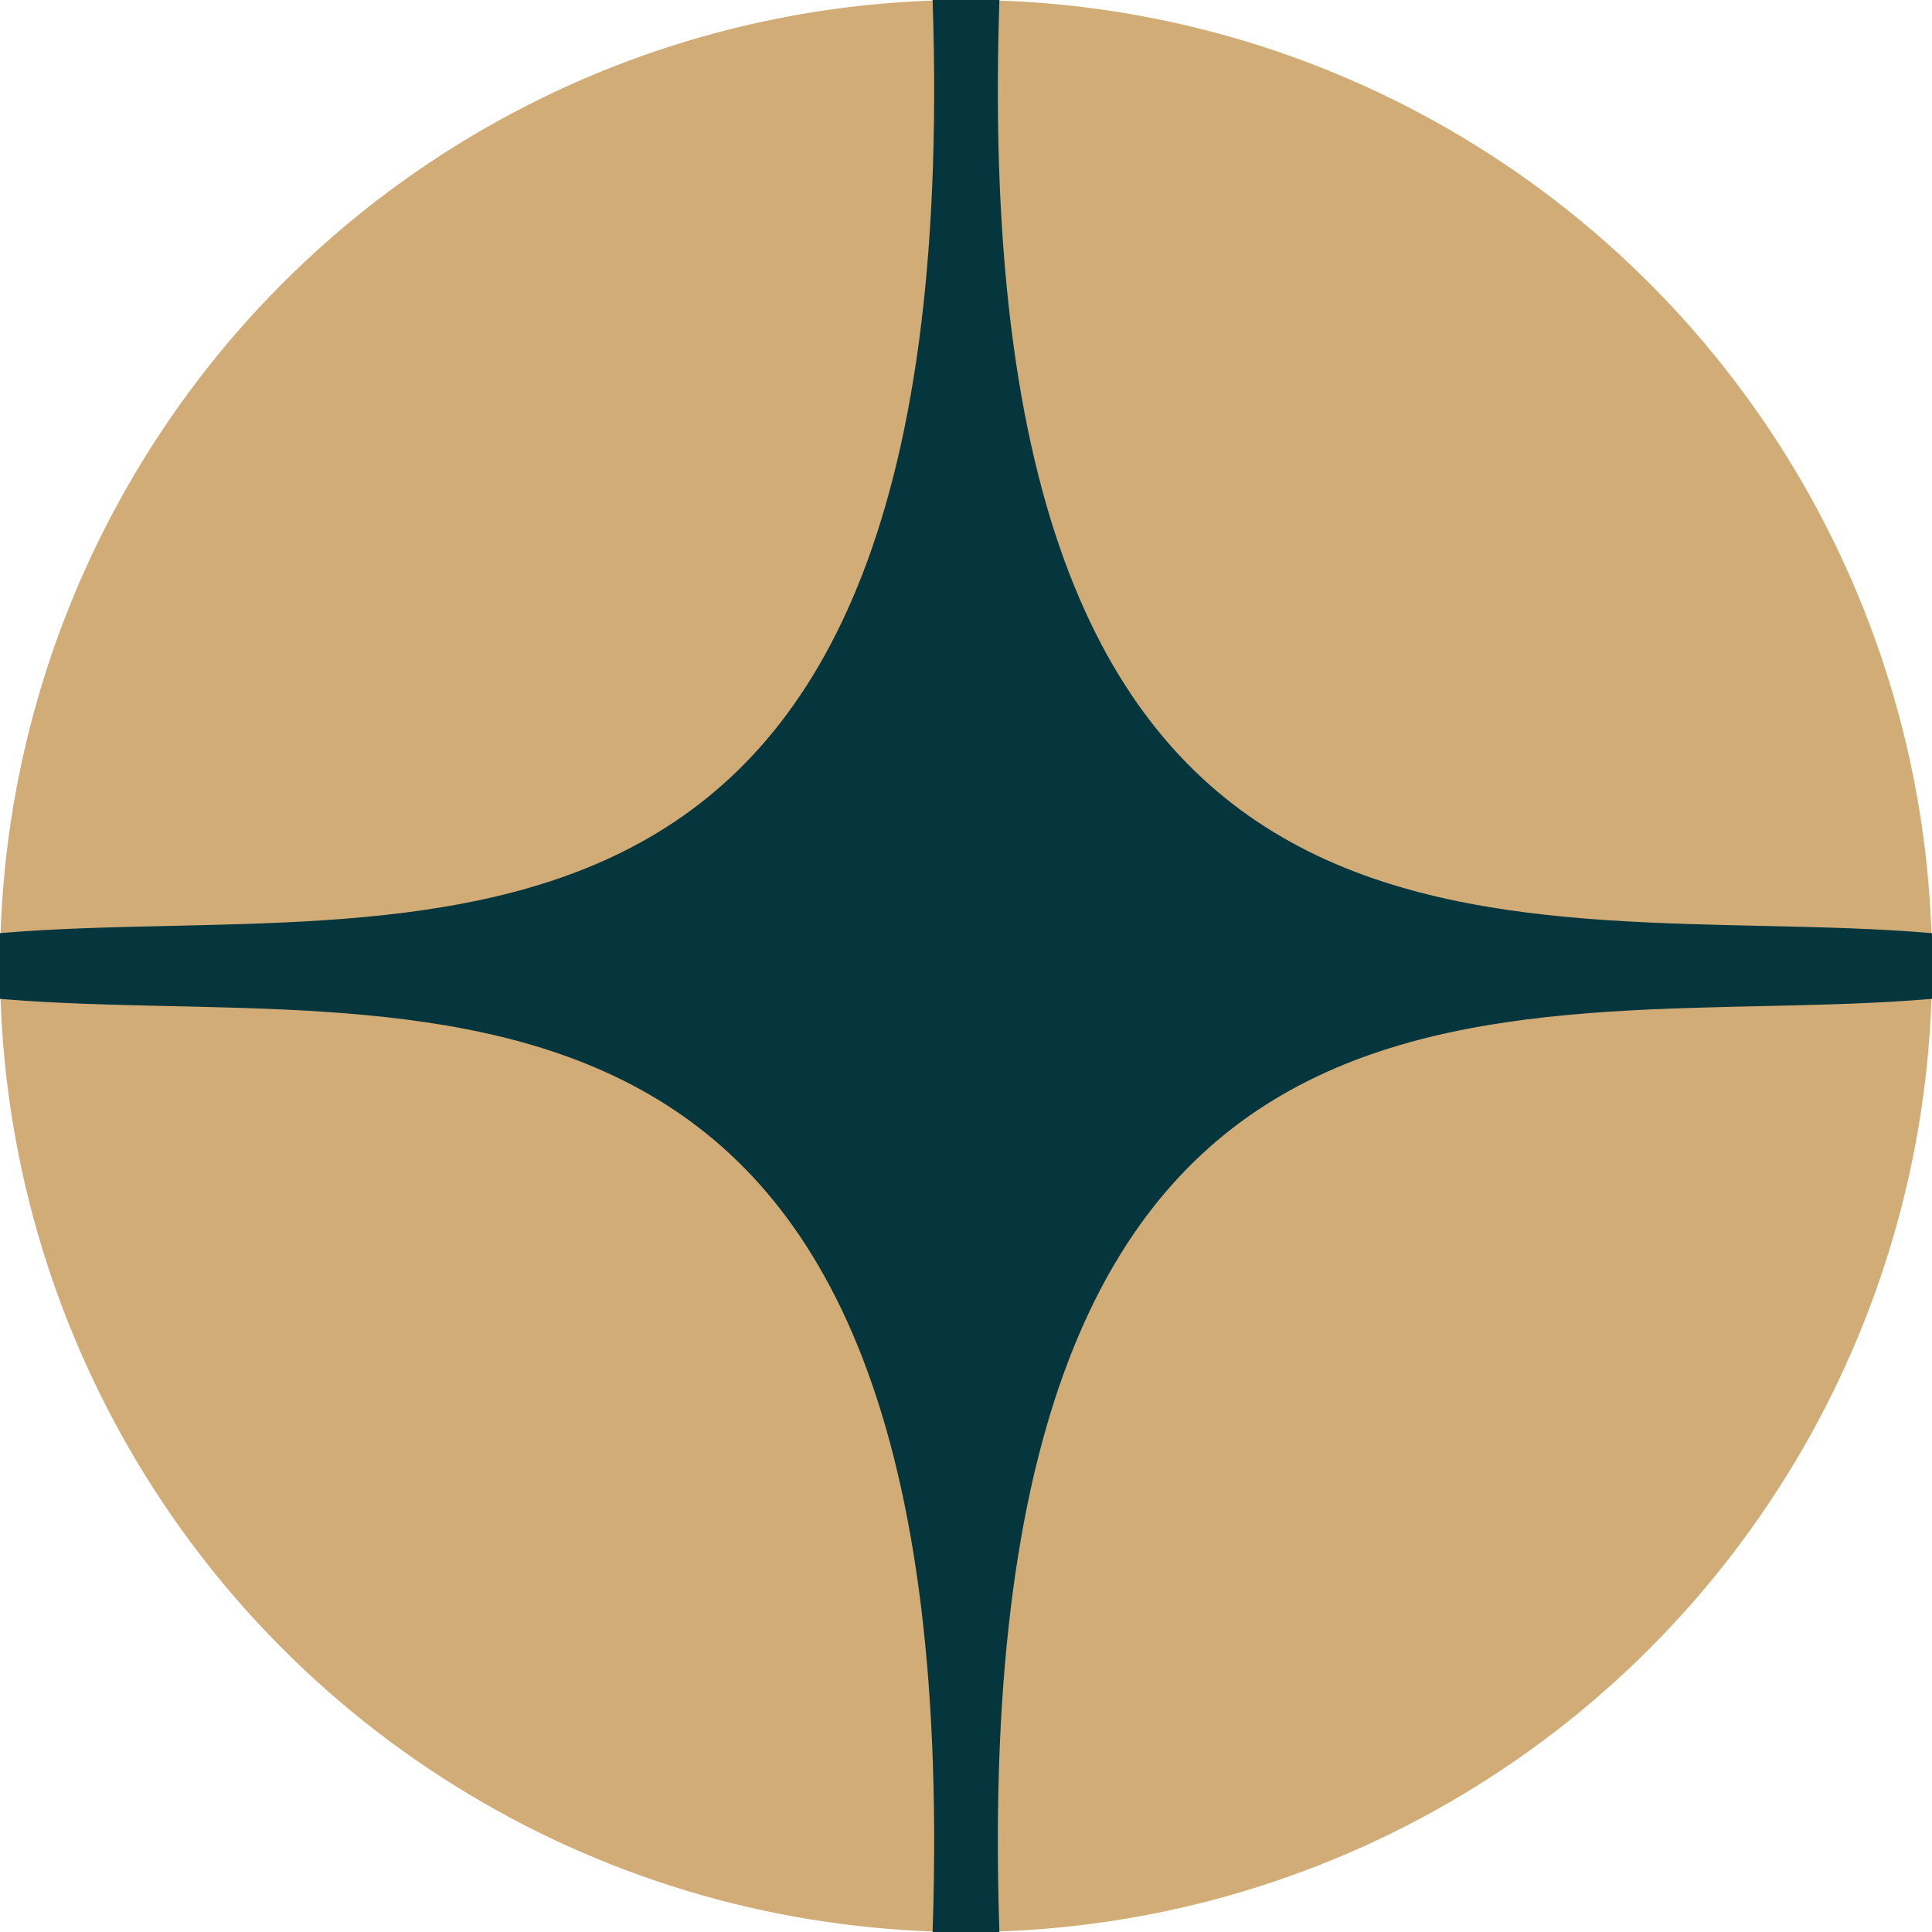 <?xml version="1.0" encoding="UTF-8"?> <svg xmlns="http://www.w3.org/2000/svg" width="200" height="200" viewBox="0 0 200 200" fill="none"><circle cx="100" cy="100" r="100" fill="#D1AC76"></circle><path d="M97.059 0.49C100.49 108.824 42.157 93.627 0.49 97.059V102.941C42.157 106.373 100.49 91.177 97.059 199.51H102.941C99.51 91.177 157.843 106.373 199.51 102.941V97.059C157.843 93.627 99.51 108.824 102.941 0.49H97.059Z" fill="#05363D" stroke="#05363D"></path></svg> 